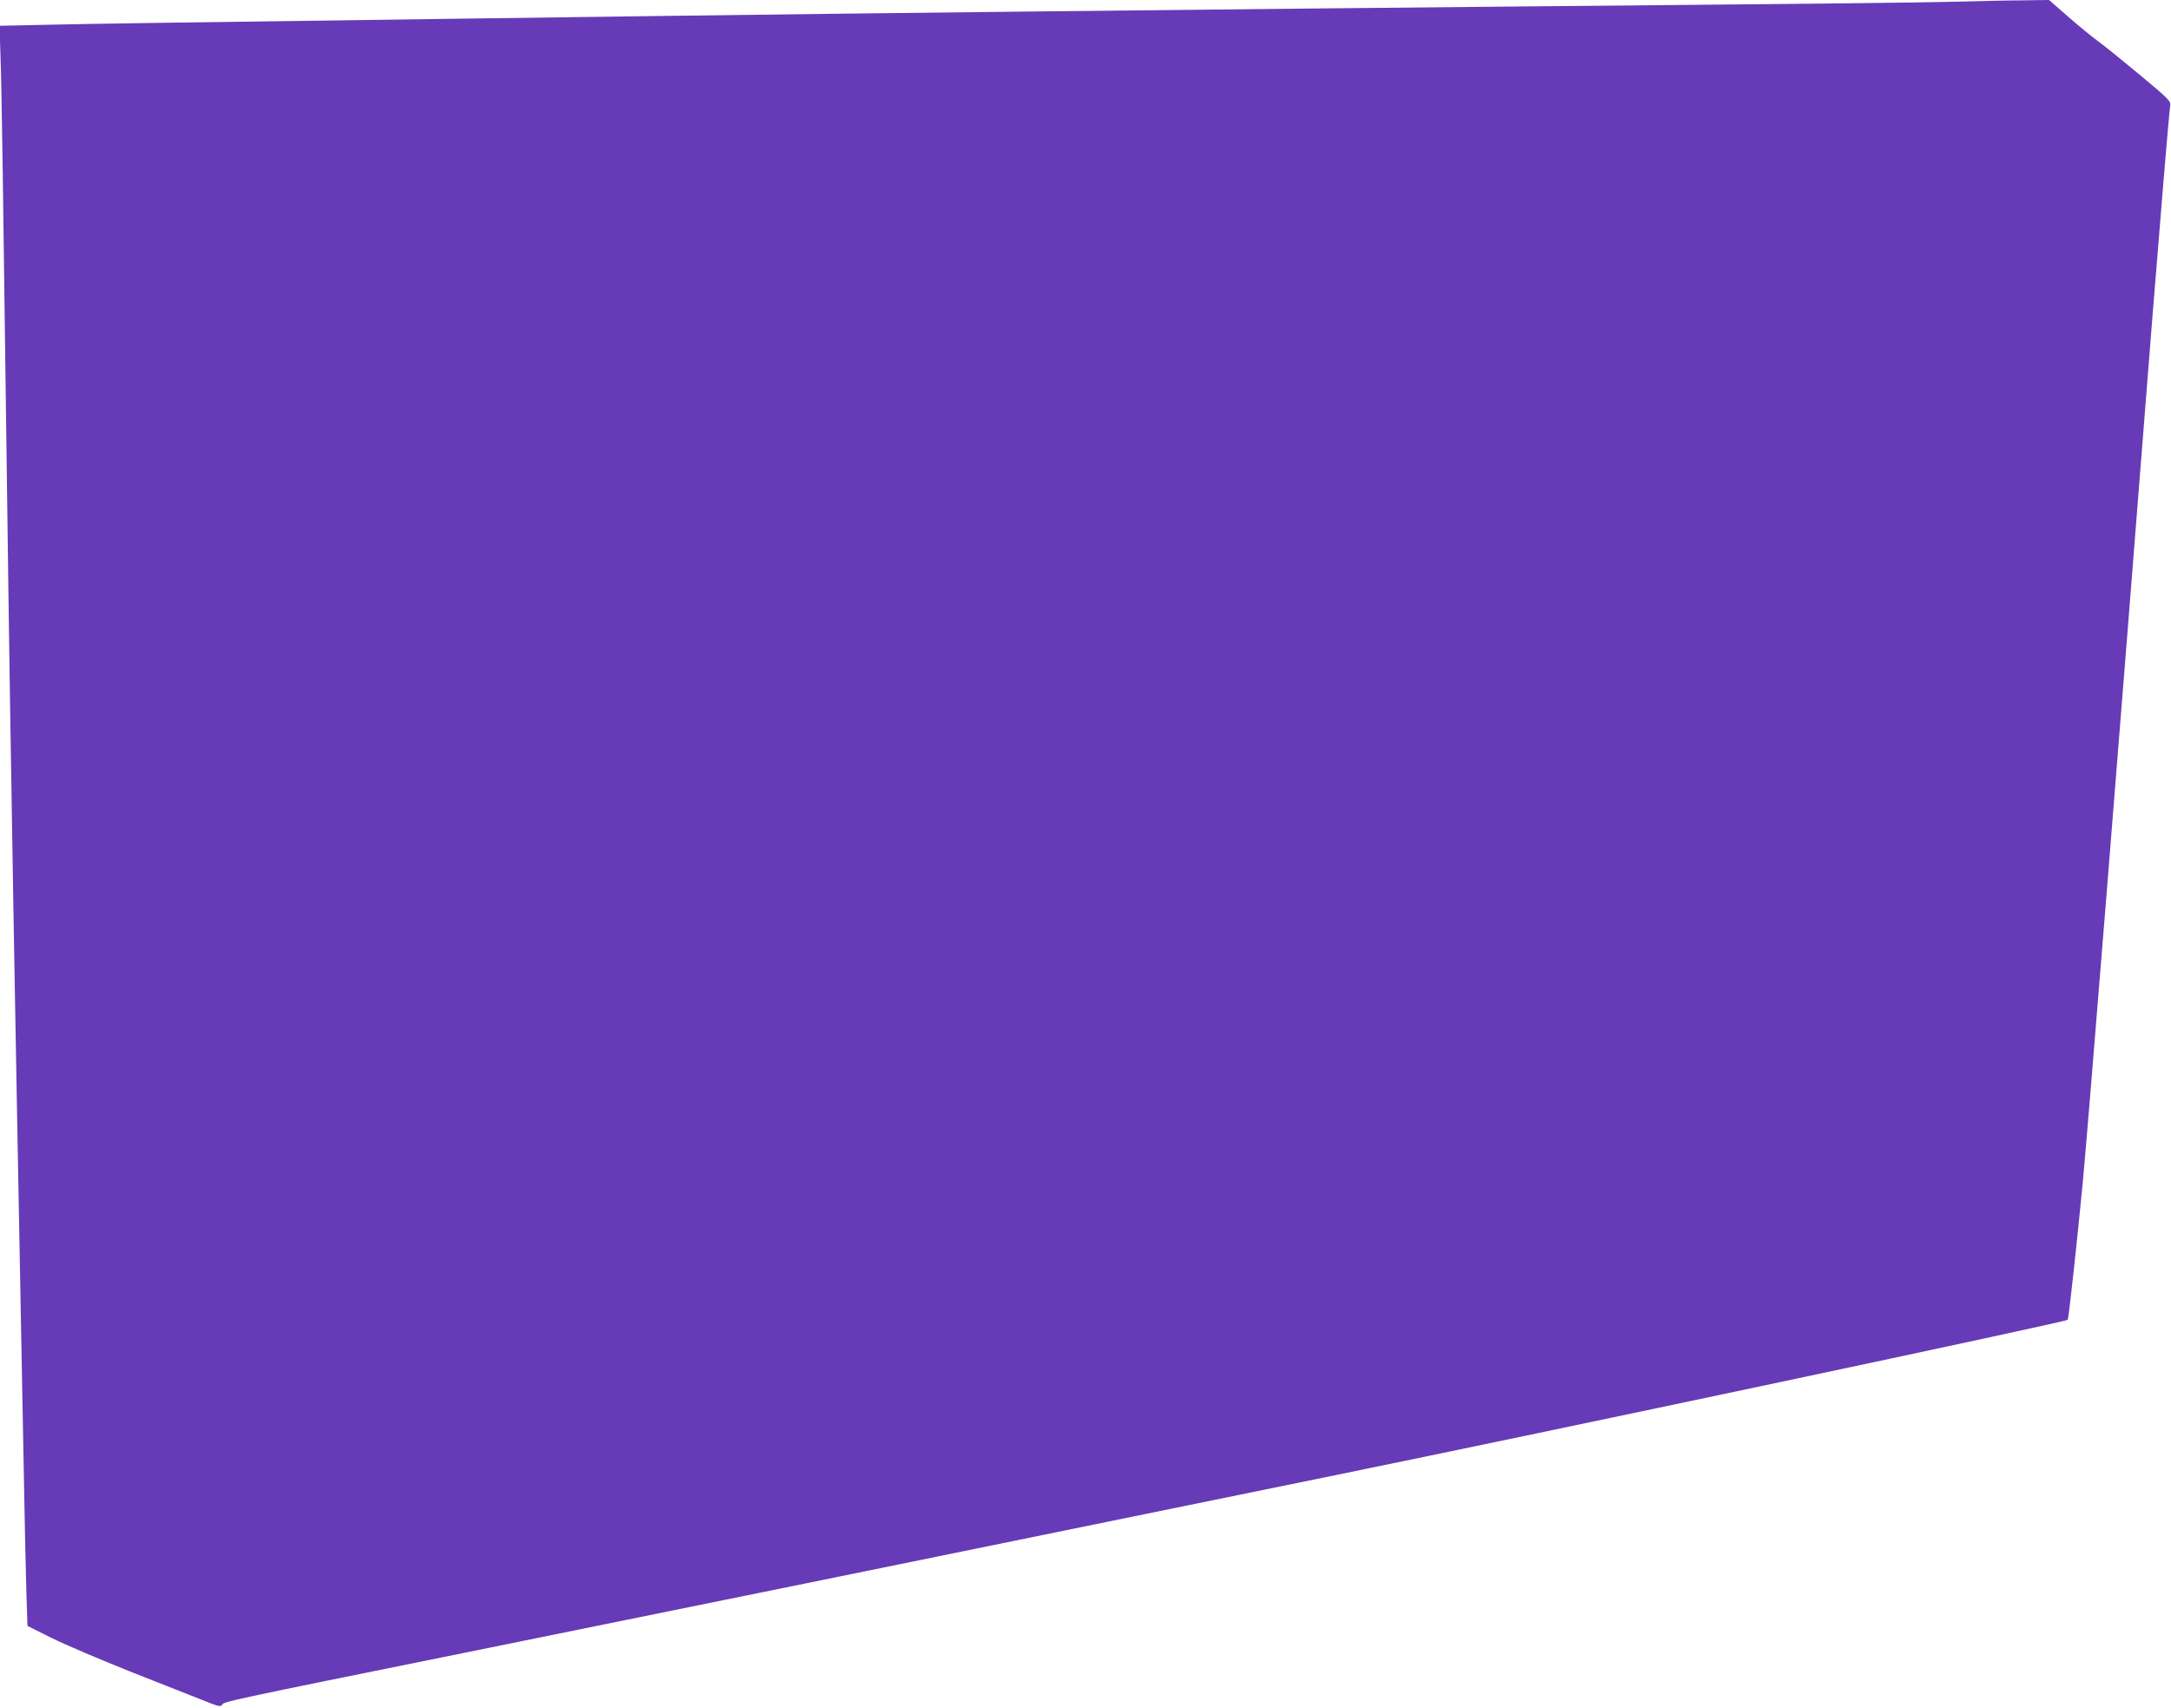 <?xml version="1.0" standalone="no"?>
<!DOCTYPE svg PUBLIC "-//W3C//DTD SVG 20010904//EN"
 "http://www.w3.org/TR/2001/REC-SVG-20010904/DTD/svg10.dtd">
<svg version="1.0" xmlns="http://www.w3.org/2000/svg"
 width="1280pt" height="1007pt" viewBox="0 0 1280 1007"
 preserveAspectRatio="xMidYMid meet">
<g transform="translate(0,1007) scale(0.1,-0.1)"
fill="#673ab7" stroke="none">
<path d="M11485 10059 c-159 -4 -855 -12 -1545 -18 -690 -6 -1676 -16 -2190
-21 -2663 -28 -3034 -33 -5030 -60 -1774 -24 -2172 -30 -2439 -36 l-284 -6 6
-182 c7 -178 16 -844 37 -2446 12 -930 26 -1838 40 -2635 5 -302 14 -806 20
-1120 6 -313 15 -795 20 -1070 5 -275 14 -752 20 -1060 5 -308 13 -641 16
-741 l6 -181 142 -71 c77 -38 285 -127 461 -197 176 -69 368 -145 428 -169 90
-37 109 -41 116 -29 11 20 -15 15 1506 323 187 38 585 119 885 180 300 61 698
142 885 180 187 38 948 193 1690 345 743 152 1447 296 1565 320 1287 263 4340
910 4351 923 6 6 57 478 89 812 31 328 204 2477 410 5095 45 564 99 1215 105
1250 5 28 -4 38 -177 182 -101 84 -212 174 -248 200 -36 26 -115 91 -177 145
l-112 98 -153 -2 c-84 0 -283 -5 -443 -9z"/>
</g>
</svg>
